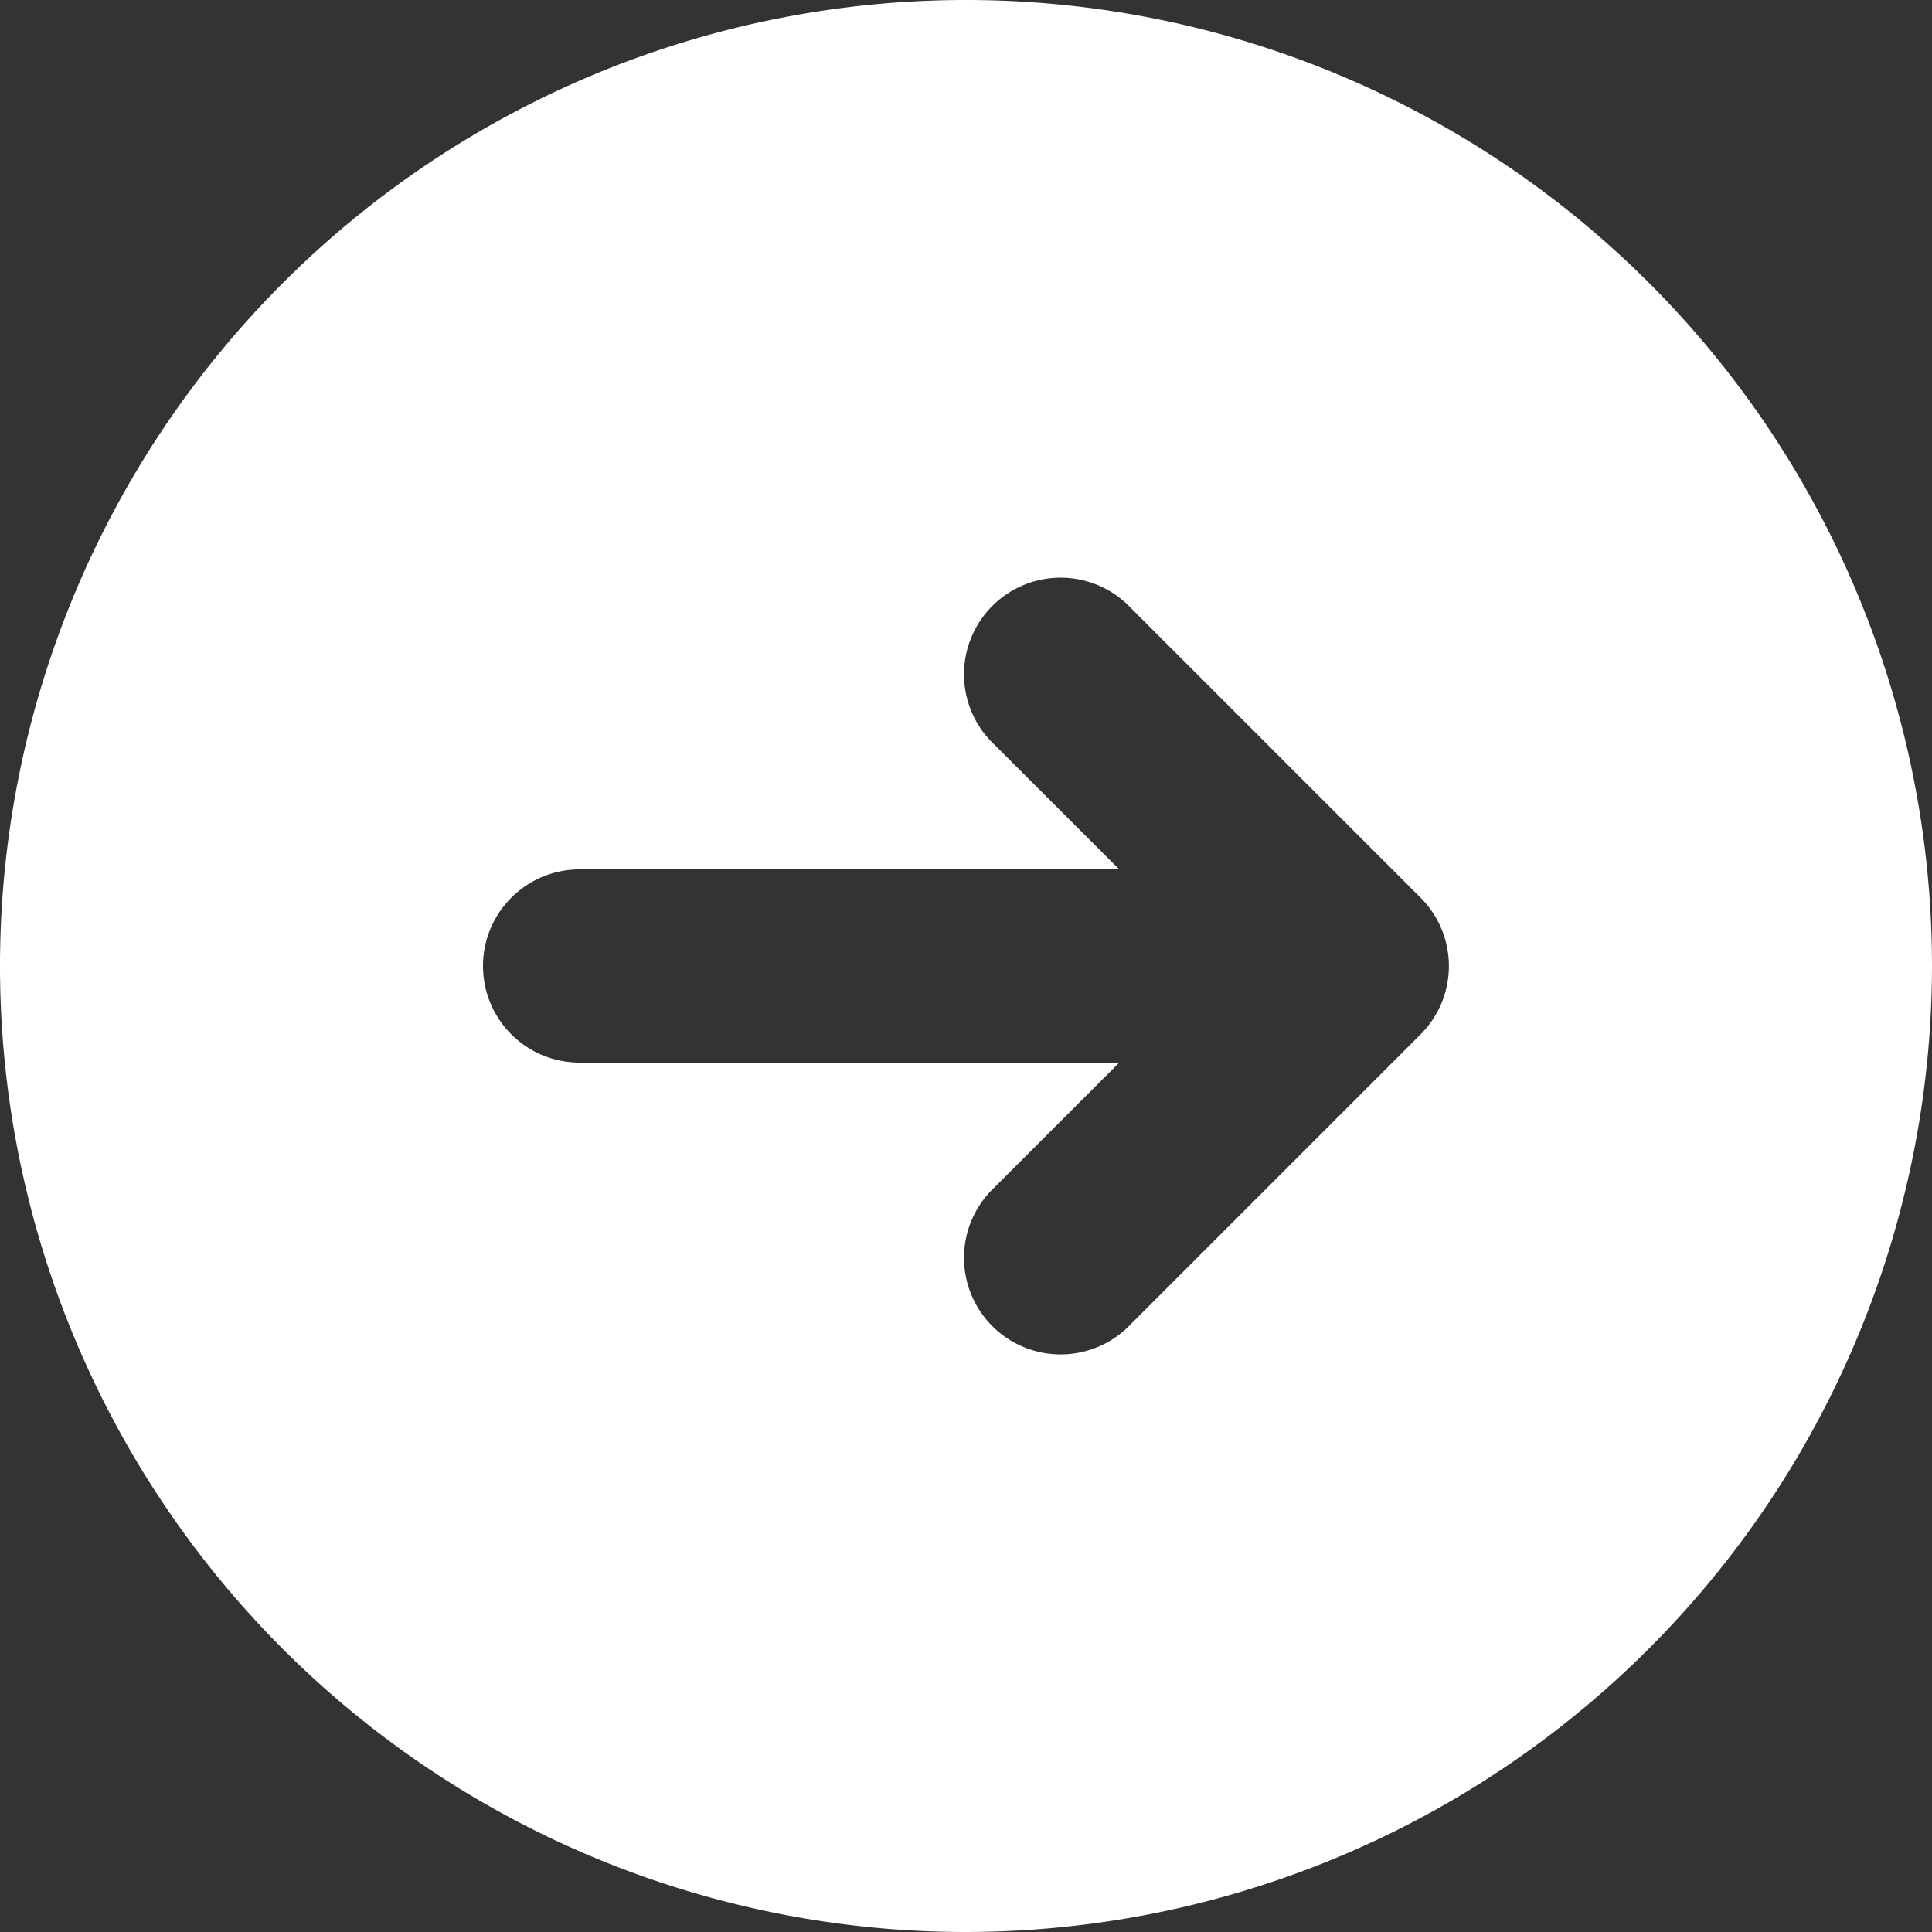 <svg xmlns="http://www.w3.org/2000/svg" width="22" height="22" viewBox="0 0 22 22">
  <rect x="0" y="0" width="22" height="22" fill="#333333" stroke="none"/>
  <path id="パス_11907" data-name="パス 11907" d="M22,11A11,11,0,1,0,11,22,11.012,11.012,0,0,0,22,11M12.745,9.9,11.322,8.478a1.1,1.1,0,1,1,1.555-1.555l3.3,3.3a1.1,1.1,0,0,1,0,1.555l-3.3,3.3a1.1,1.1,0,1,1-1.555-1.555L12.745,12.1H6.6a1.1,1.1,0,0,1,0-2.2Z" fill="#fff" fill-rule="evenodd"/>
</svg>
